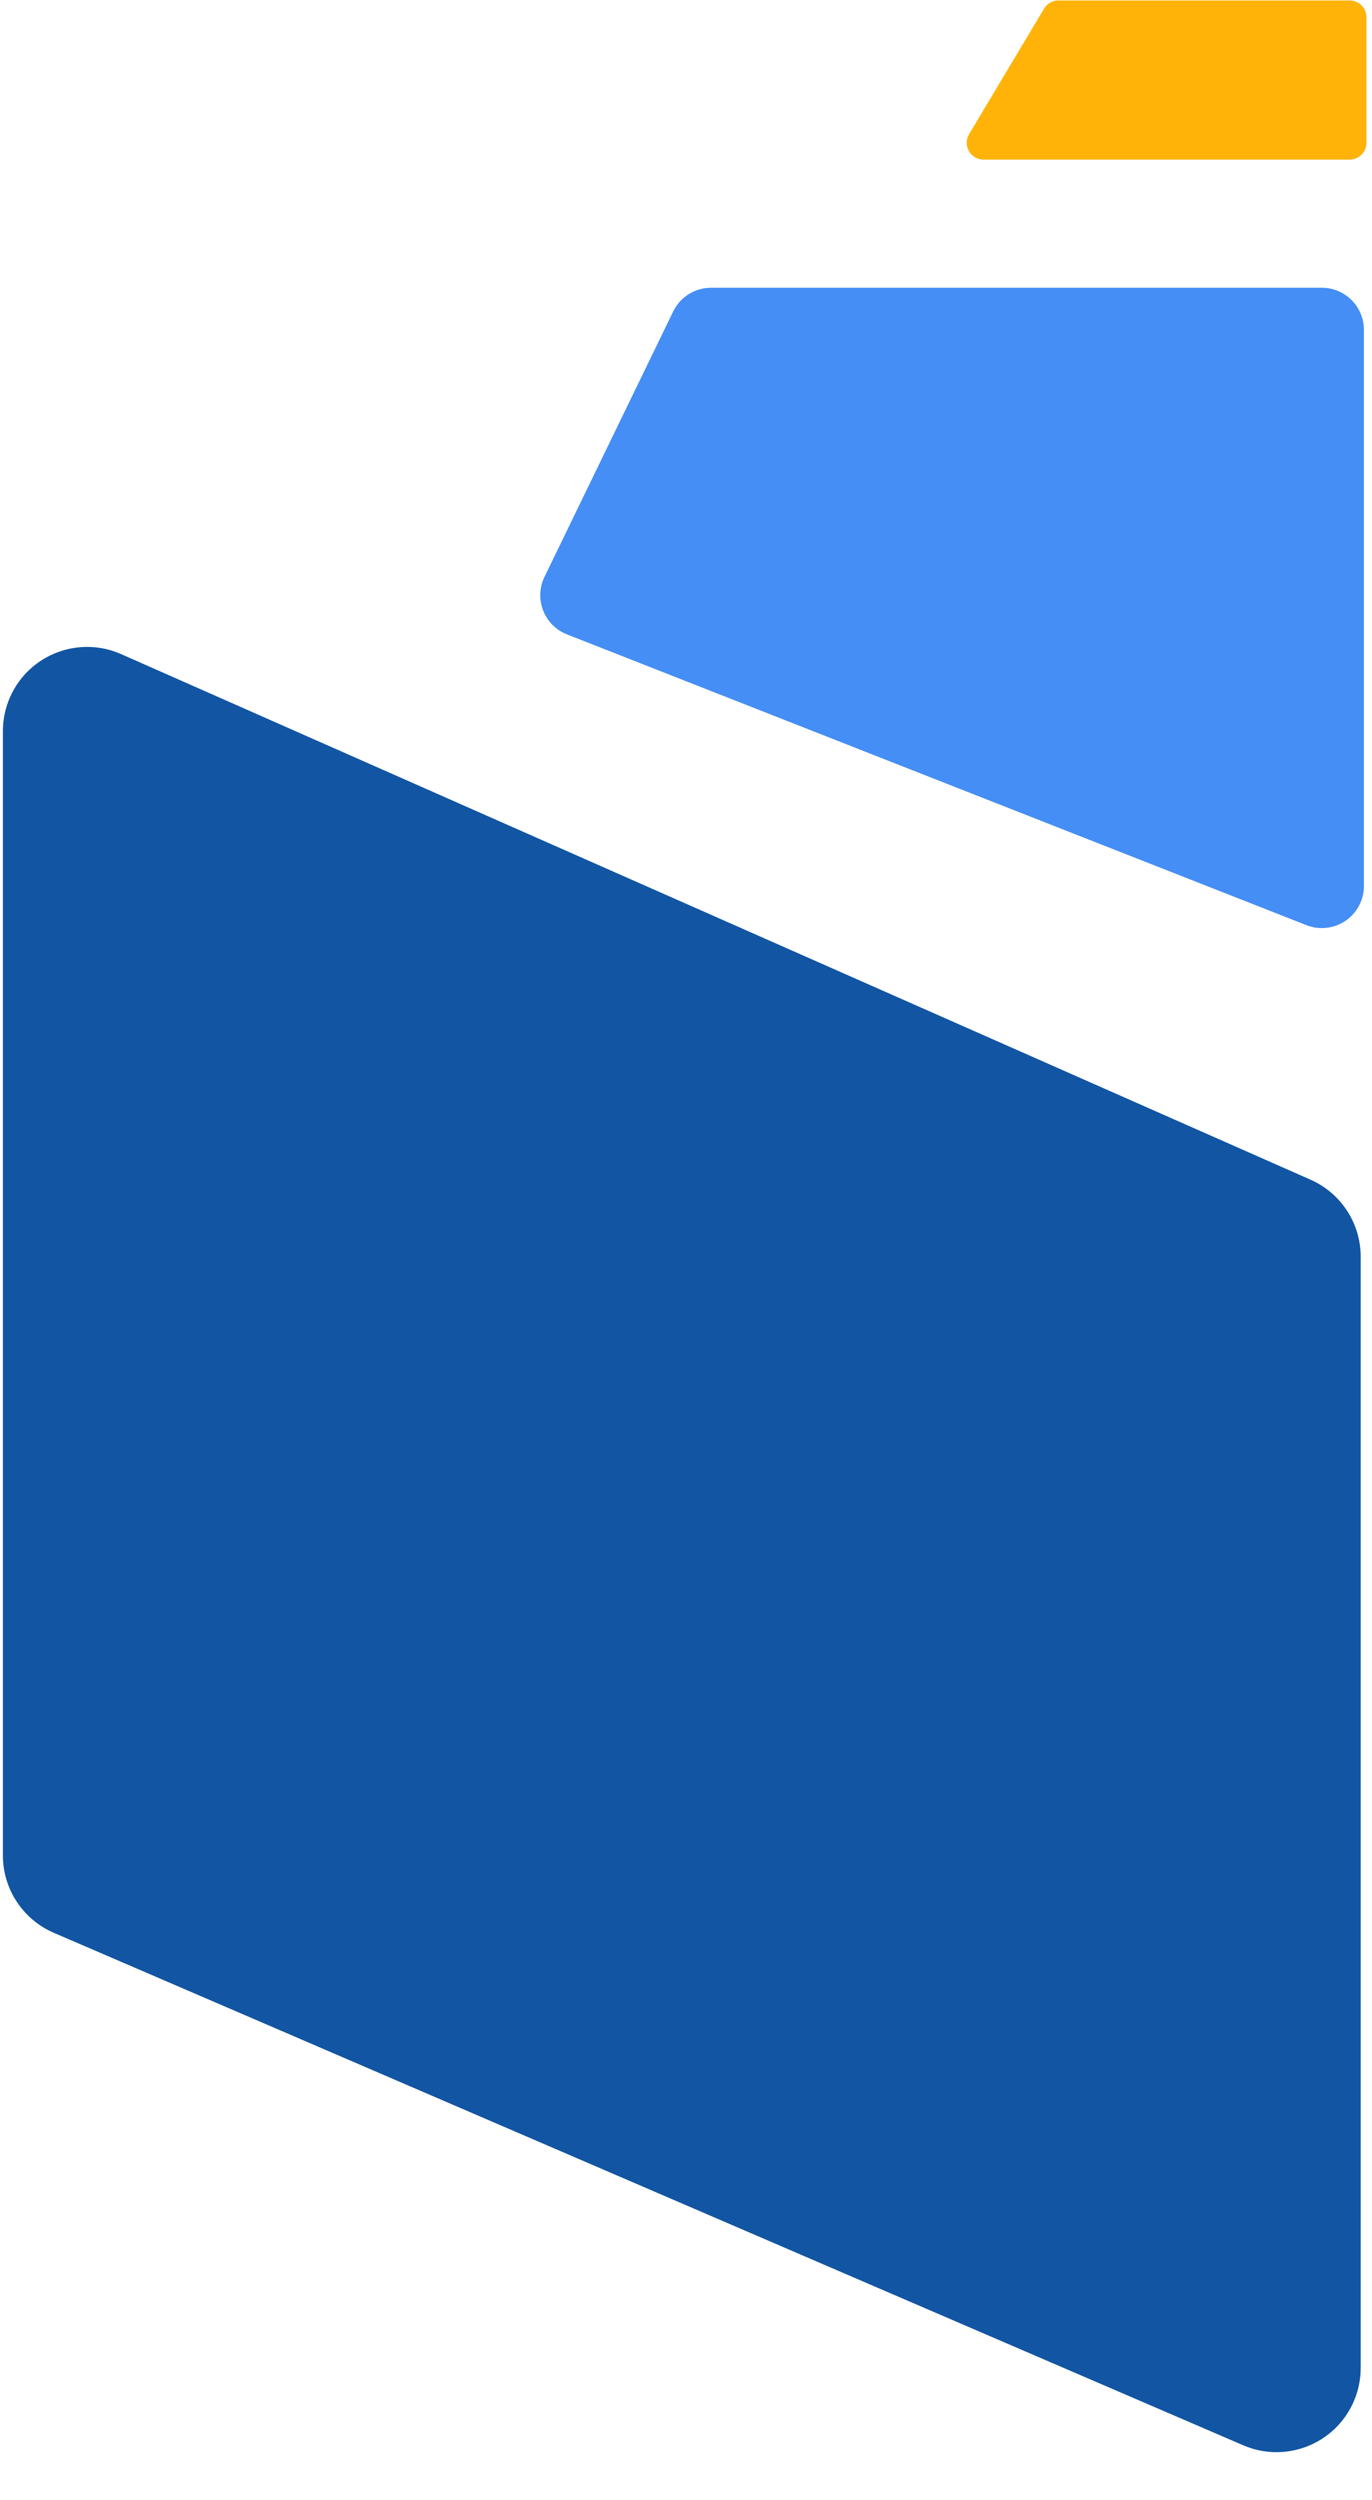 <?xml version="1.0" encoding="UTF-8"?>
<svg width="163px" height="297px" viewBox="0 0 163 297" version="1.1" xmlns="http://www.w3.org/2000/svg" xmlns:xlink="http://www.w3.org/1999/xlink">
    <title>Group 3</title>
    <g id="Site-Vitrine" stroke="none" stroke-width="1" fill="none" fill-rule="evenodd">
        <g id="Contact" transform="translate(102, -281)">
            <g id="Group-3" transform="translate(-101.656, 281.056)">
                <path d="M6.043,138.34 L147.356,77.457 C152.428,75.272 158.311,77.612 160.497,82.684 C161.035,83.934 161.313,85.28 161.313,86.641 L161.313,218.656 C161.313,222.616 158.976,226.202 155.354,227.803 L14.041,290.24 C8.99,292.472 3.085,290.186 0.853,285.134 C0.291,283.861 -6.70657149e-15,282.485 0,281.093 L0,147.524 C-2.27429351e-15,143.531 2.376,139.92 6.043,138.34 Z" id="Rectangle-Copy-5" fill="#1155A3" transform="translate(80.656, 183.944) scale(-1, 1) rotate(-180) translate(-80.656, -183.944) "></path>
                <path d="M66.987,34.128 L139.55,34.128 C141.466,34.128 143.213,35.222 144.049,36.946 L159.338,68.472 C160.543,70.957 159.505,73.948 157.021,75.153 C156.905,75.209 156.788,75.26 156.668,75.307 L68.816,109.849 C66.247,110.859 63.344,109.595 62.334,107.025 C62.104,106.442 61.987,105.822 61.987,105.196 L61.987,39.128 C61.987,36.366 64.225,34.128 66.987,34.128 Z" id="Rectangle-Copy-9" fill="#448EF6" transform="translate(111.841, 73.331) scale(1, -1) rotate(-180) translate(-111.841, -73.331) "></path>
                <path d="M131.063,-13.248 L145.967,-4.344 C146.571,-3.983 146.941,-3.331 146.941,-2.627 L146.941,31.96 C146.941,33.064 146.045,33.96 144.941,33.96 L130.037,33.96 C128.933,33.96 128.037,33.064 128.037,31.96 L128.037,-11.532 C128.037,-12.636 128.933,-13.532 130.037,-13.532 C130.399,-13.532 130.753,-13.434 131.063,-13.248 Z" id="Rectangle-Copy-12" fill="#FFB308" transform="translate(137.489, 9.452) scale(-1, -1) rotate(-270) translate(-137.489, -9.452) "></path>
            </g>
        </g>
    </g>
</svg>